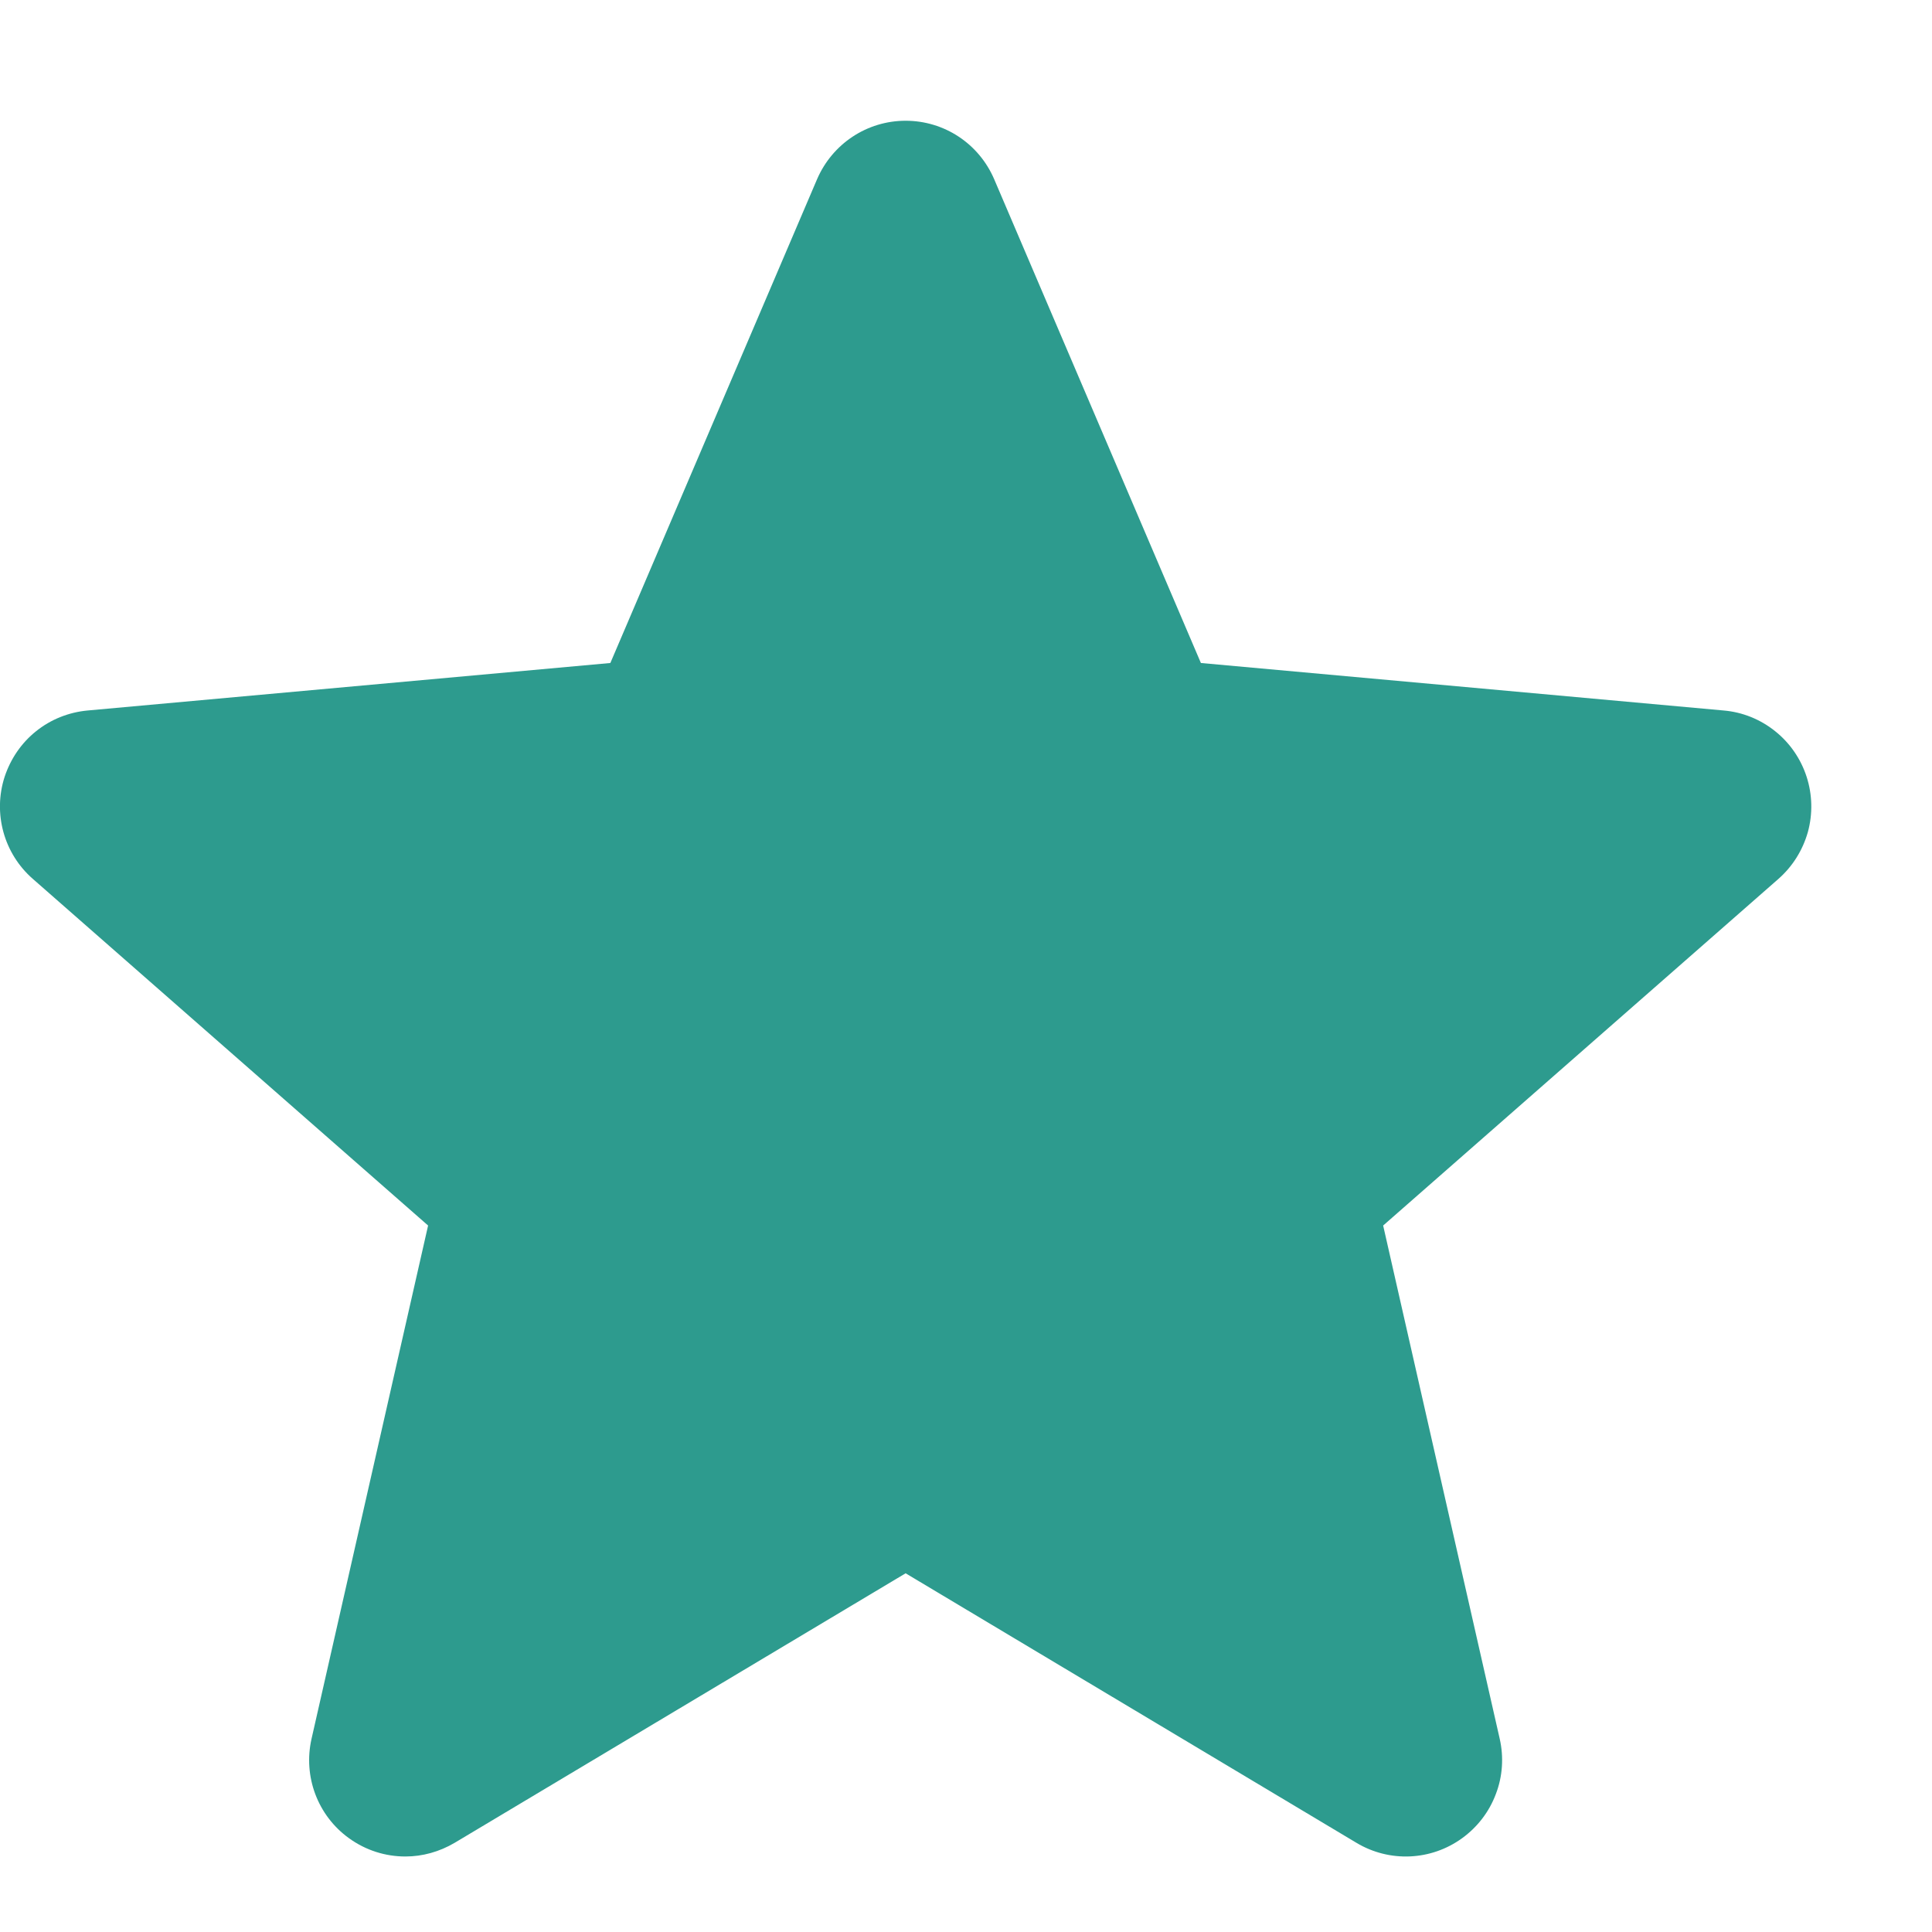 <svg width="12" height="12" viewBox="0 0 12 12" fill="none" xmlns="http://www.w3.org/2000/svg">
<path d="M11.221 4.824C11.185 4.713 11.117 4.614 11.025 4.541C10.934 4.468 10.823 4.423 10.706 4.413L7.459 4.118L6.175 1.113C6.08 0.892 5.865 0.75 5.625 0.75C5.385 0.75 5.17 0.893 5.075 1.113L3.791 4.118L0.544 4.413C0.427 4.424 0.316 4.468 0.225 4.541C0.133 4.614 0.066 4.713 0.029 4.824C-0.045 5.052 0.024 5.302 0.204 5.459L2.659 7.612L1.935 10.8C1.882 11.034 1.973 11.277 2.167 11.417C2.272 11.493 2.394 11.531 2.518 11.531C2.624 11.531 2.729 11.502 2.824 11.446L5.625 9.772L8.425 11.446C8.63 11.569 8.888 11.558 9.082 11.417C9.177 11.348 9.25 11.253 9.291 11.143C9.333 11.034 9.341 10.914 9.315 10.8L8.591 7.612L11.045 5.46C11.134 5.382 11.197 5.281 11.229 5.168C11.26 5.055 11.257 4.935 11.221 4.824Z" fill="#2D9B8E"/>
</svg>
